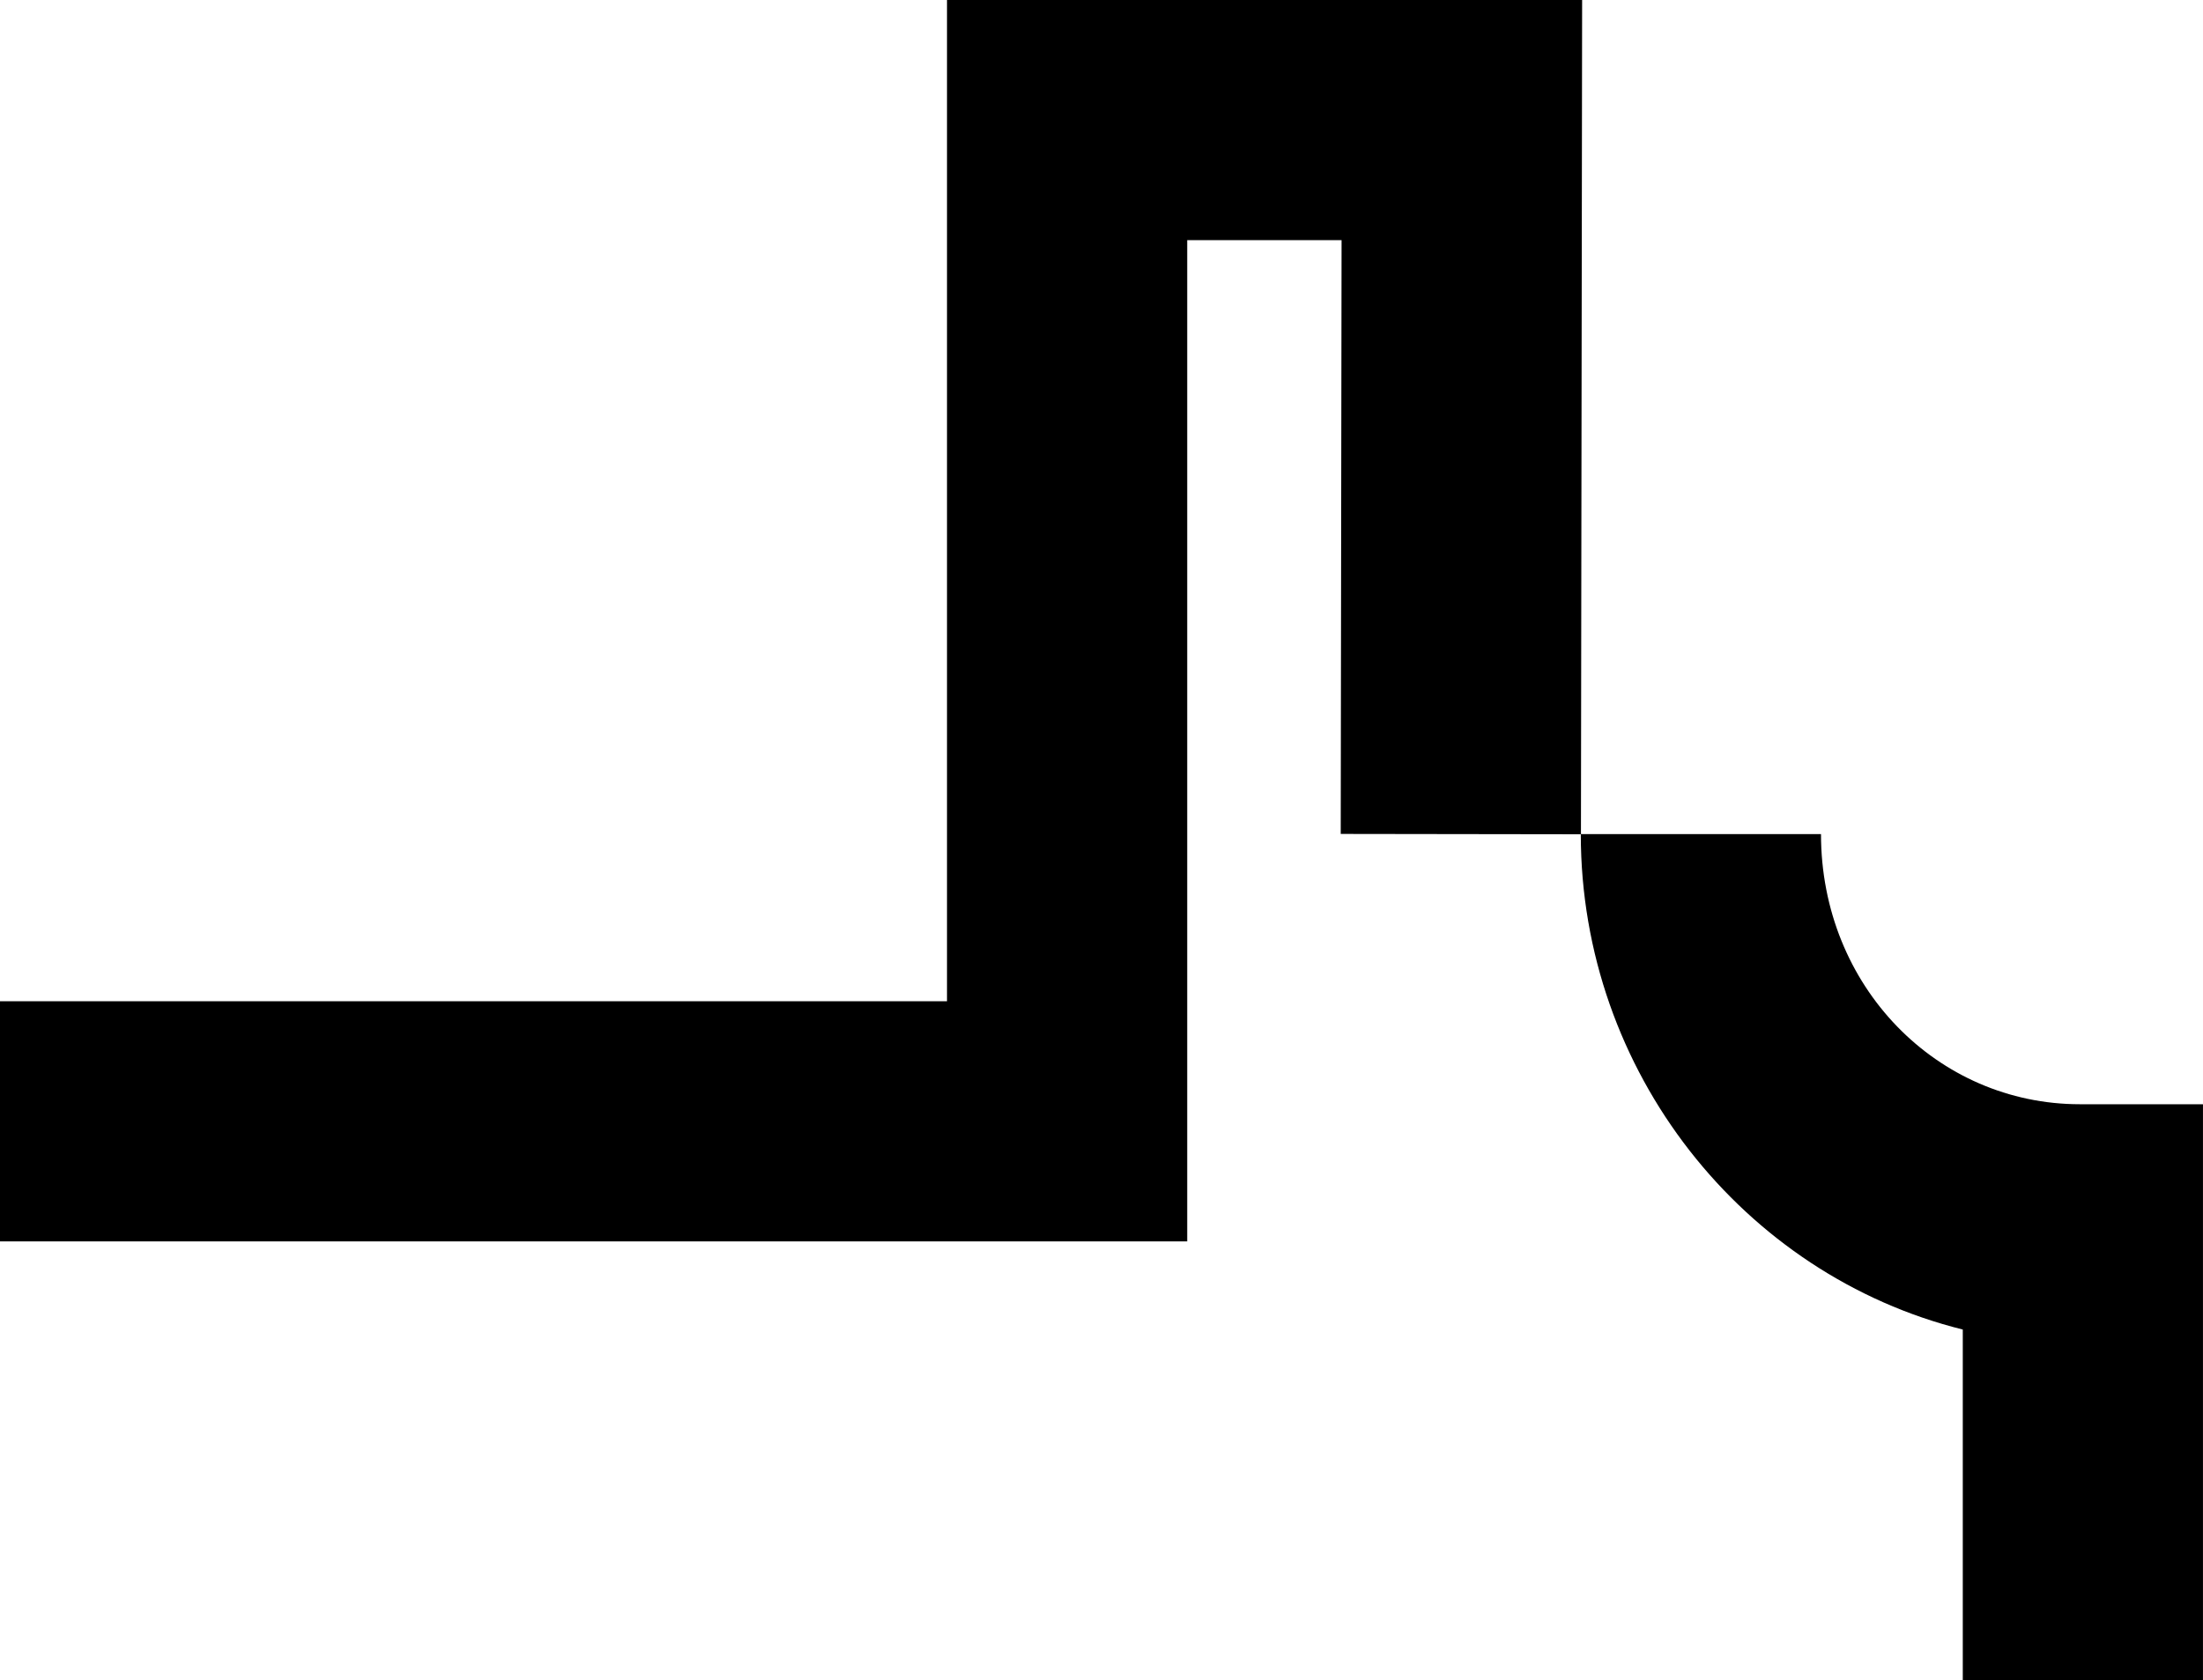 <svg id="eSMAciB8FDh1" xmlns="http://www.w3.org/2000/svg" xmlns:xlink="http://www.w3.org/1999/xlink" viewBox="0 0 91.331 69.682" shape-rendering="geometricPrecision" text-rendering="geometricPrecision">
<style><![CDATA[
#eSMAciB8FDh2_to {animation: eSMAciB8FDh2_to__to 3000ms linear infinite normal forwards}@keyframes eSMAciB8FDh2_to__to { 0% {transform: translate(359.851px,34.841px)} 100% {transform: translate(3.534px,34.841px)}}
]]></style>
<g id="eSMAciB8FDh2_to" transform="translate(359.851,34.841)"><g transform="translate(-359.851,-34.841)"><g transform="translate(447.709-0)"><g><path d="M54.754,125.918l.049-34.589h-9.952c0-6.324-4.826-11.202-10.732-11.202h-5.104v-23.89h9.958v14.547c9.091,2.261,15.833,10.682,15.836,20.538l9.953.014-.035,24.624h6.399v-29.619-11.902h49.22v9.959h-39.261v1.943v39.578Z" transform="translate(-29.014-56.236)" stroke-width="0.353" stroke-miterlimit="10"/><path d="M54.754,125.918l.049-34.589h-9.952c0-6.324-4.826-11.202-10.732-11.202h-5.104v-23.89h9.958v14.547c9.091,2.261,15.833,10.682,15.836,20.538l9.953.014-.035,24.624h6.399v-29.619-11.902h49.22v9.959h-39.261v1.943v39.578Z" transform="matrix(-1 0 0-1 29.014 125.918)" stroke-width="0.353" stroke-miterlimit="10"/></g><g transform="matrix(1 0 0-1 182.662 69.682)"><path d="M54.754,125.918l.049-34.589h-9.952c0-6.324-4.826-11.202-10.732-11.202h-5.104v-23.89h9.958v14.547c9.091,2.261,15.833,10.682,15.836,20.538l9.953.014-.035,24.624h6.399v-29.619-11.902h49.22v9.959h-39.261v1.943v39.578Z" transform="translate(-31.014-56.236)" stroke-width="0.353" stroke-miterlimit="10"/><path d="M54.754,125.918l.049-34.589h-9.952c0-6.324-4.826-11.202-10.732-11.202h-5.104v-23.89h9.958v14.547c9.091,2.261,15.833,10.682,15.836,20.538l9.953.014-.035,24.624h6.399v-29.619-11.902h49.22v9.959h-39.261v1.943v39.578Z" transform="matrix(-1 0 0-1 27.014 125.918)" stroke-width="0.353" stroke-miterlimit="10"/></g></g><g transform="translate(91.331 0)"><g><path d="M54.754,125.918l.049-34.589h-9.952c0-6.324-4.826-11.202-10.732-11.202h-5.104v-23.89h9.958v14.547c9.091,2.261,15.833,10.682,15.836,20.538l9.953.014-.035,24.624h6.399v-29.619-11.902h49.22v9.959h-39.261v1.943v39.578Z" transform="translate(-29.014-56.236)" stroke-width="0.353" stroke-miterlimit="10"/><path d="M54.754,125.918l.049-34.589h-9.952c0-6.324-4.826-11.202-10.732-11.202h-5.104v-23.89h9.958v14.547c9.091,2.261,15.833,10.682,15.836,20.538l9.953.014-.035,24.624h6.399v-29.619-11.902h49.22v9.959h-39.261v1.943v39.578Z" transform="matrix(-1 0 0-1 29.014 125.918)" stroke-width="0.353" stroke-miterlimit="10"/></g><g transform="matrix(1 0 0-1 182.662 69.682)"><path d="M54.754,125.918l.049-34.589h-9.952c0-6.324-4.826-11.202-10.732-11.202h-5.104v-23.89h9.958v14.547c9.091,2.261,15.833,10.682,15.836,20.538l9.953.014-.035,24.624h6.399v-29.619-11.902h49.22v9.959h-39.261v1.943v39.578Z" transform="translate(-31.014-56.236)" stroke-width="0.353" stroke-miterlimit="10"/><path d="M54.754,125.918l.049-34.589h-9.952c0-6.324-4.826-11.202-10.732-11.202h-5.104v-23.89h9.958v14.547c9.091,2.261,15.833,10.682,15.836,20.538l9.953.014-.035,24.624h6.399v-29.619-11.902h49.22v9.959h-39.261v1.943v39.578Z" transform="matrix(-1 0 0-1 27.014 125.918)" stroke-width="0.353" stroke-miterlimit="10"/></g></g></g></g></svg>
